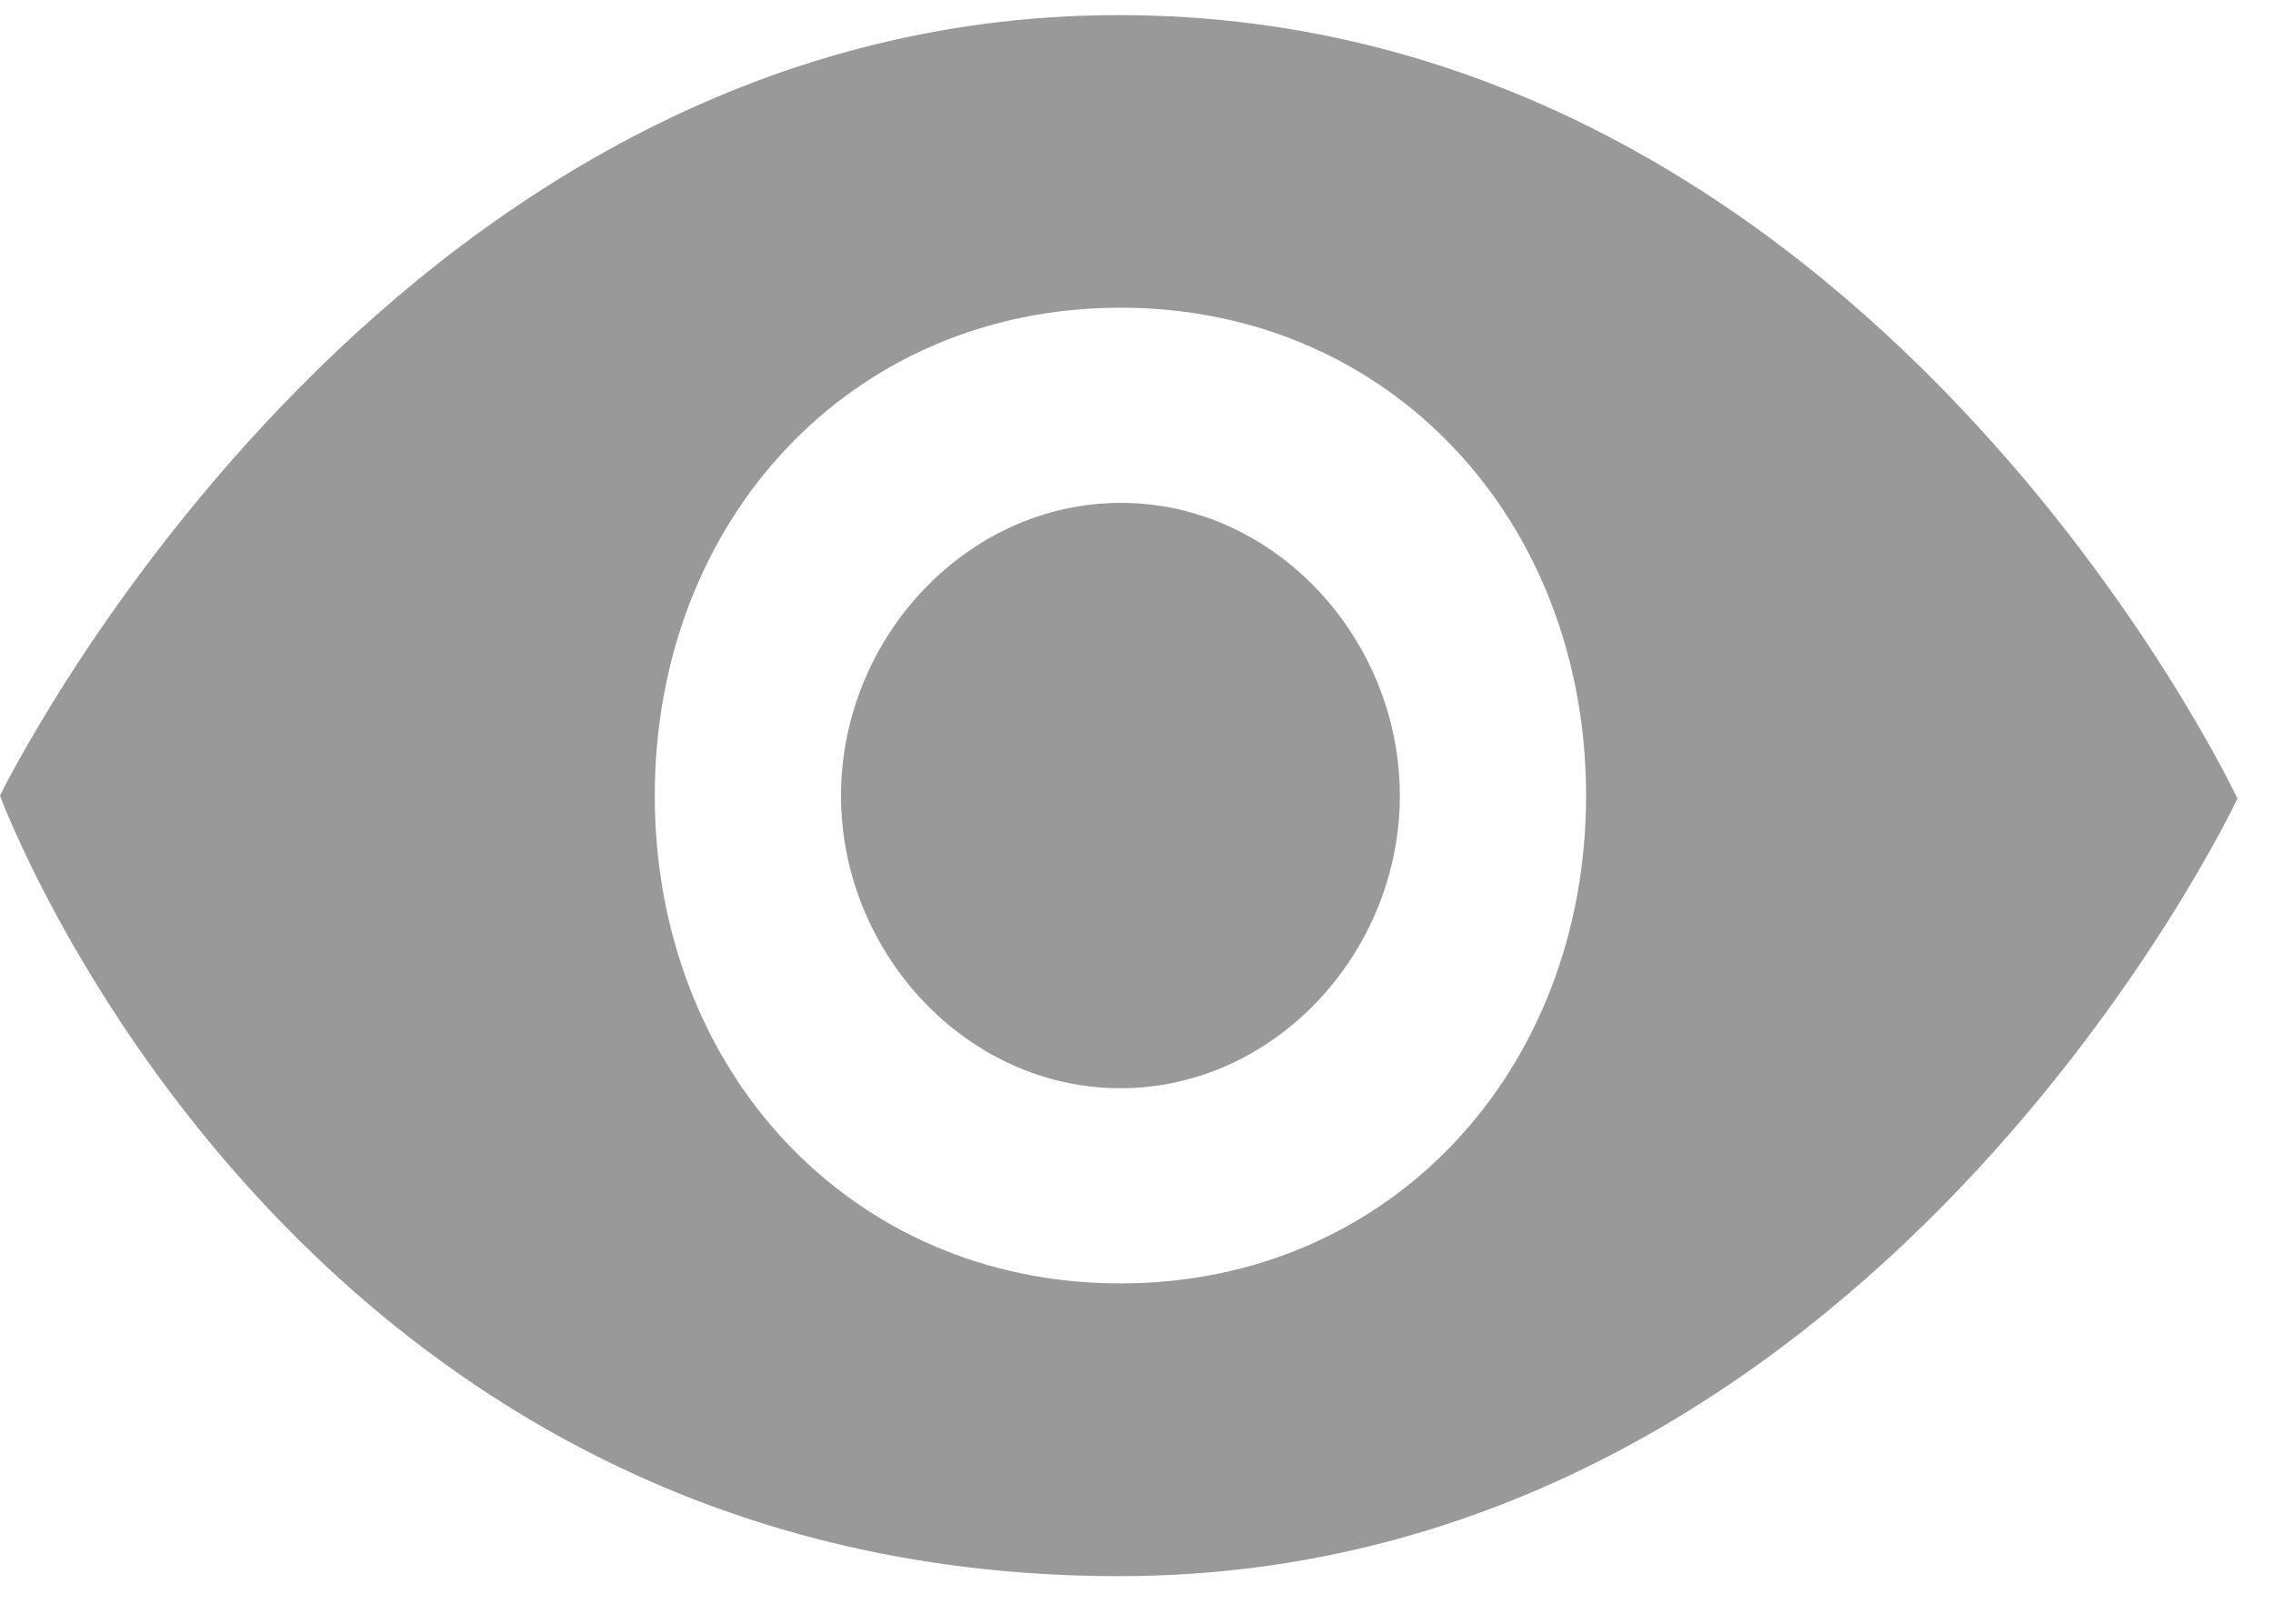 <?xml version="1.0" encoding="UTF-8"?>
<svg width="14px" height="10px" viewBox="0 0 14 10" version="1.1" xmlns="http://www.w3.org/2000/svg" xmlns:xlink="http://www.w3.org/1999/xlink">
    <title>形状</title>
    <g id="右侧联播模块统整" stroke="none" stroke-width="1" fill="none" fill-rule="evenodd">
        <g id="web详情页联播模块优化" transform="translate(-1007, -536)" fill="#999999" fill-rule="nonzero">
            <g id="编组-3备份-8" transform="translate(906, 321)">
                <g id="编组" transform="translate(1, 164)">
                    <g id="查看" transform="translate(100, 51)">
                        <path d="M6.891,0.093 C2.338,0.093 0,4.9 0,4.9 C0,4.9 1.764,9.707 6.891,9.707 C11.533,9.707 13.781,4.918 13.781,4.918 C13.781,4.918 11.515,0.093 6.891,0.093 L6.891,0.093 Z M6.901,7.904 C5.236,7.904 4.033,6.59 4.033,4.9 C4.033,3.209 5.236,1.895 6.901,1.895 C8.566,1.895 9.769,3.209 9.769,4.9 C9.769,6.59 8.566,7.904 6.901,7.904 Z M6.901,3.097 C5.95,3.099 5.18,3.934 5.18,4.9 C5.18,5.865 5.95,6.702 6.901,6.702 C7.852,6.702 8.622,5.865 8.622,4.9 C8.622,3.934 7.852,3.095 6.901,3.097 L6.901,3.097 Z" id="形状"></path>
                    </g>
                </g>
            </g>
        </g>
    </g>
</svg>